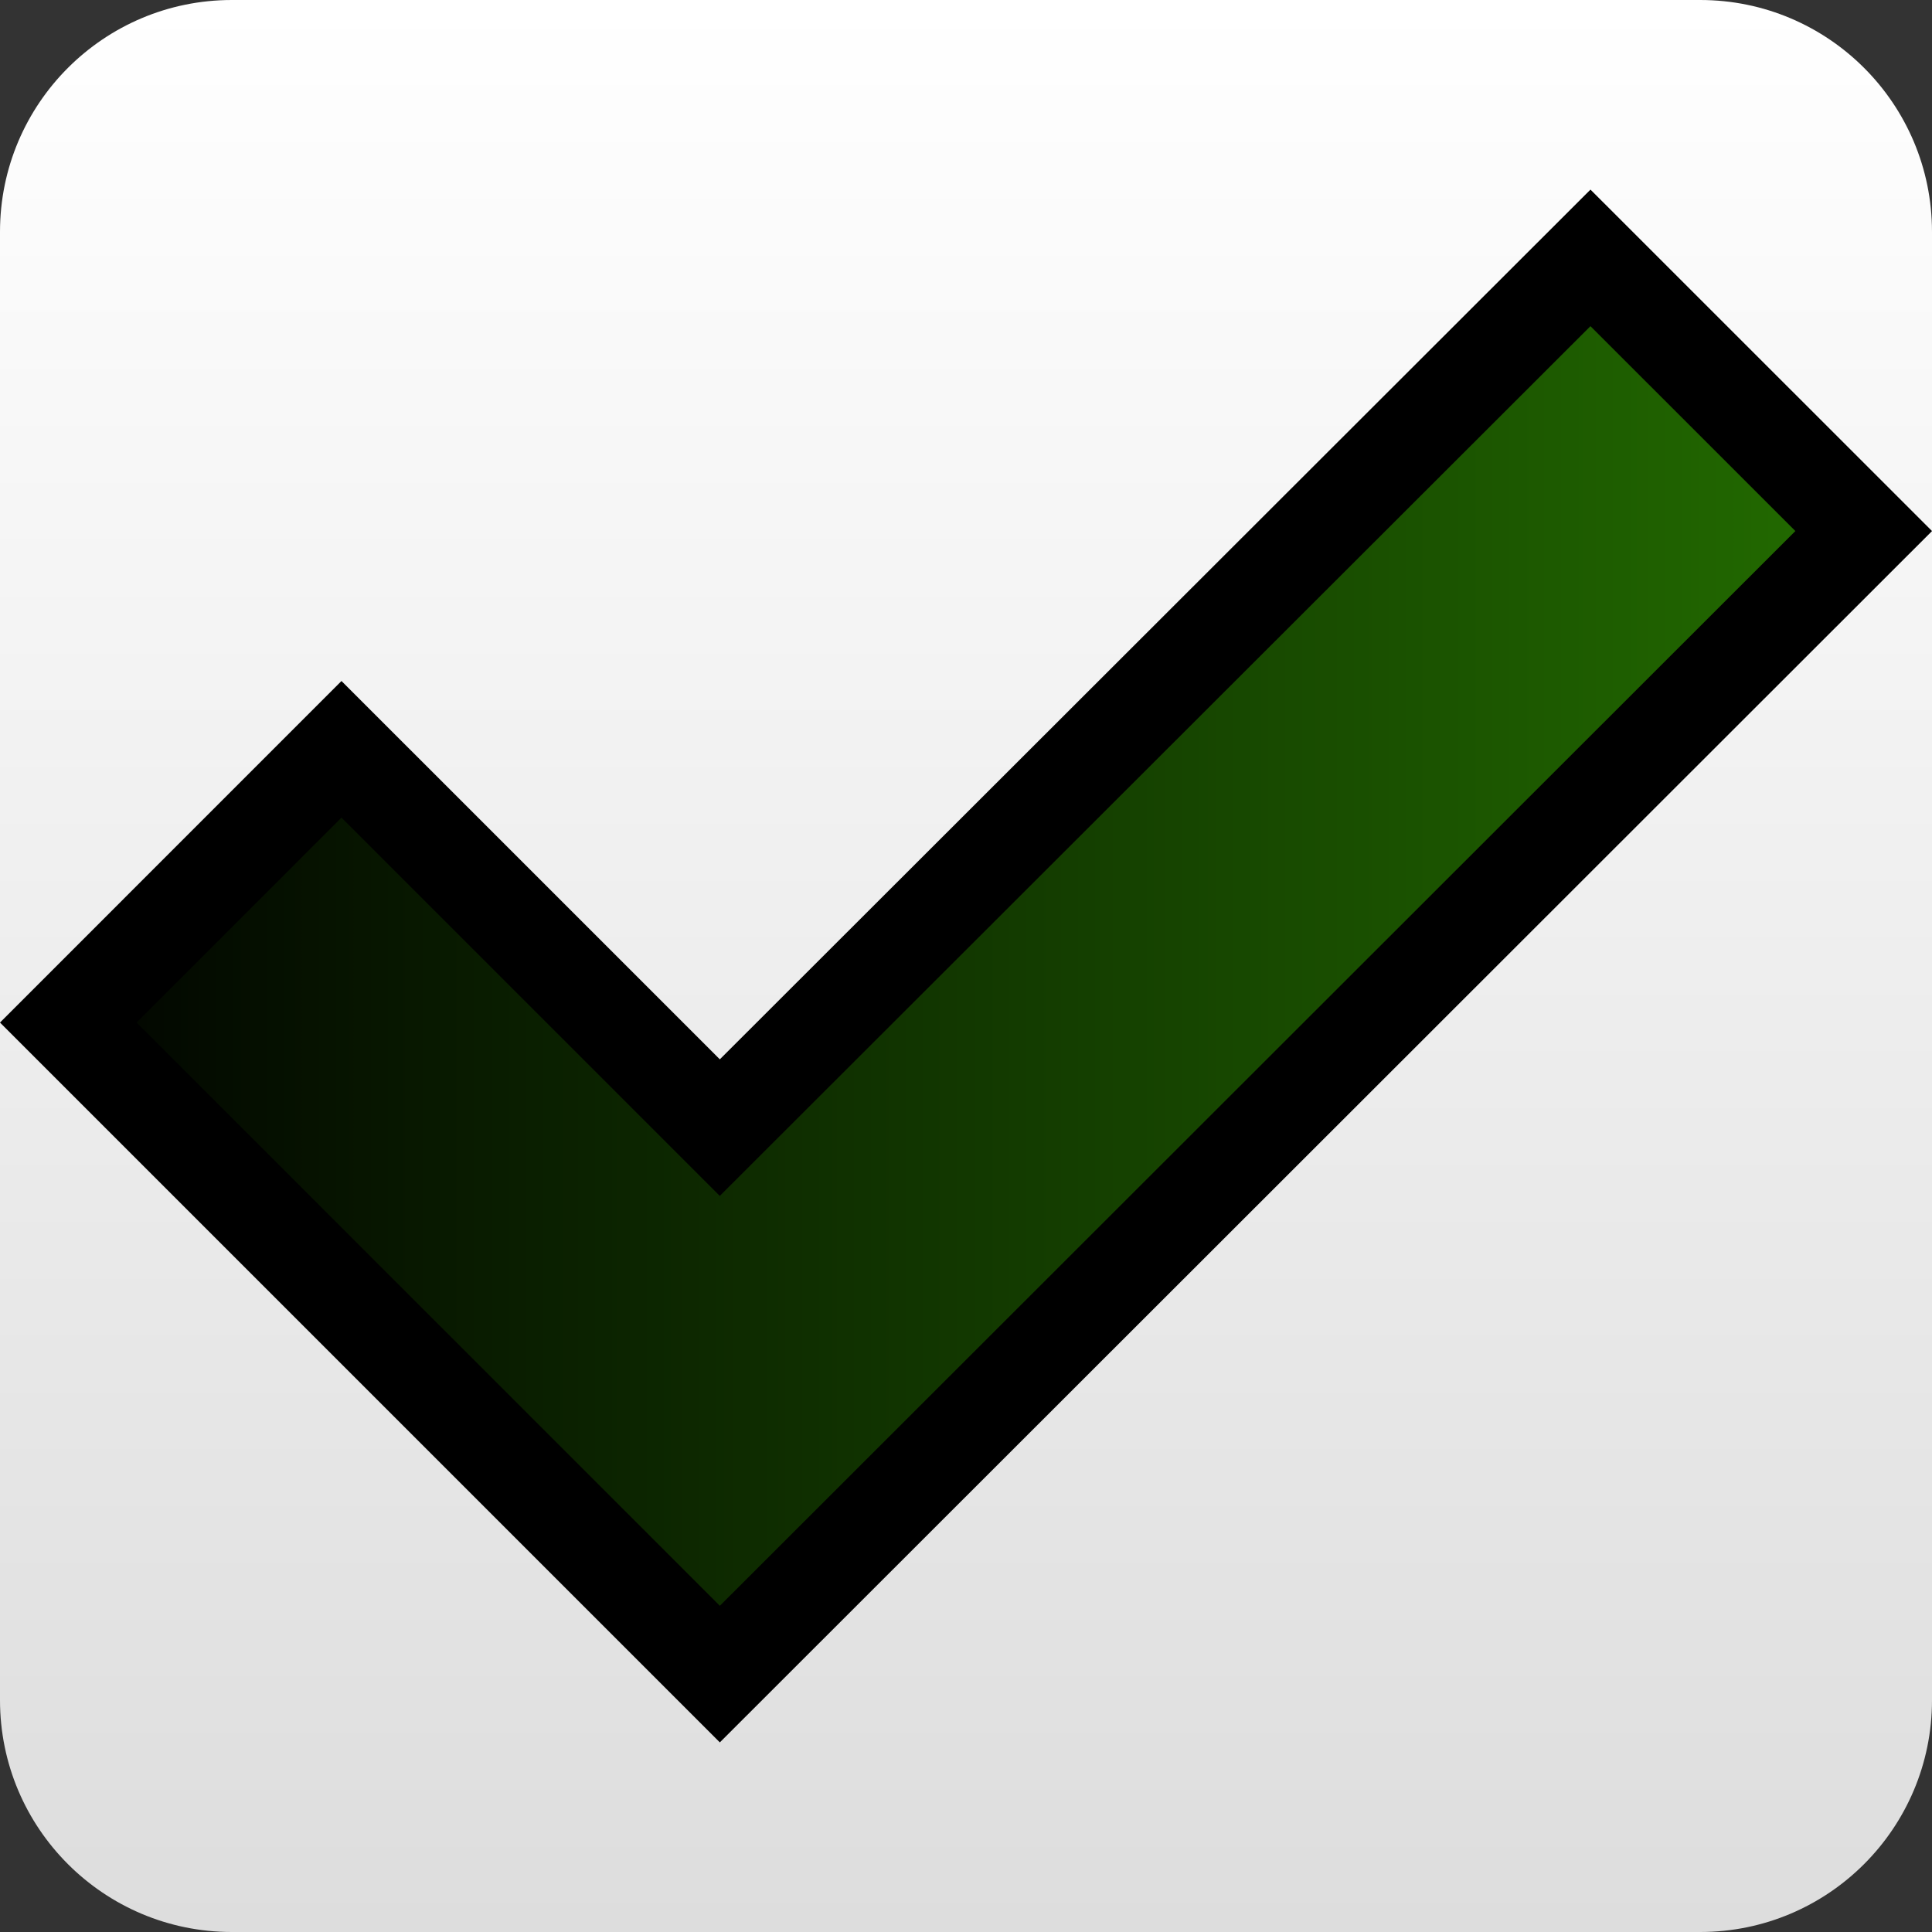 <svg
  version="1.1"
  xmlns="http://www.w3.org/2000/svg"
  viewBox="0 0 100 100"
>
  <rect x="0" y="0" width="100" height="100" fill="#333333" stroke="none"/>
  <linearGradient
    id="lg1"
    gradientUnits="userSpaceOnUse"
    gradientTransform="rotate(90)"
  >
    <stop
      offset="0"
      style="stop-color:#FFFFFF"
    />
    <stop
      offset="1"
      style="stop-color:#DDDDDD"
    />
  </linearGradient>
  <path
    fill="url(#lg1)"
    d="M100,88c0,6.628-5.372,12-12,12H12c-6.627,0-12-5.372-12-12V12C0,5.373,5.373,0,12,0h76
	c6.628,0,12,5.373,12,12V88z"
  />
  <linearGradient
    id="lg2"
    gradientUnits="userSpaceOnUse"
    gradientTransform="rotate(0)"
  >
    <stop
      offset="0"
      style="stop-color:#000000"
    />
    <stop
      offset="1"
      style="stop-color:#247000"
    />
  </linearGradient>
  <polygon
    fill="url(#lg2)"
    stroke="#000000"
    stroke-width="5"
    stroke-miterlimit="10"
    points="96.465,27.487 82.322,13.348
	37.257,58.366 17.675,38.784 3.535,52.927 37.259,86.651 "
  />
</svg>
